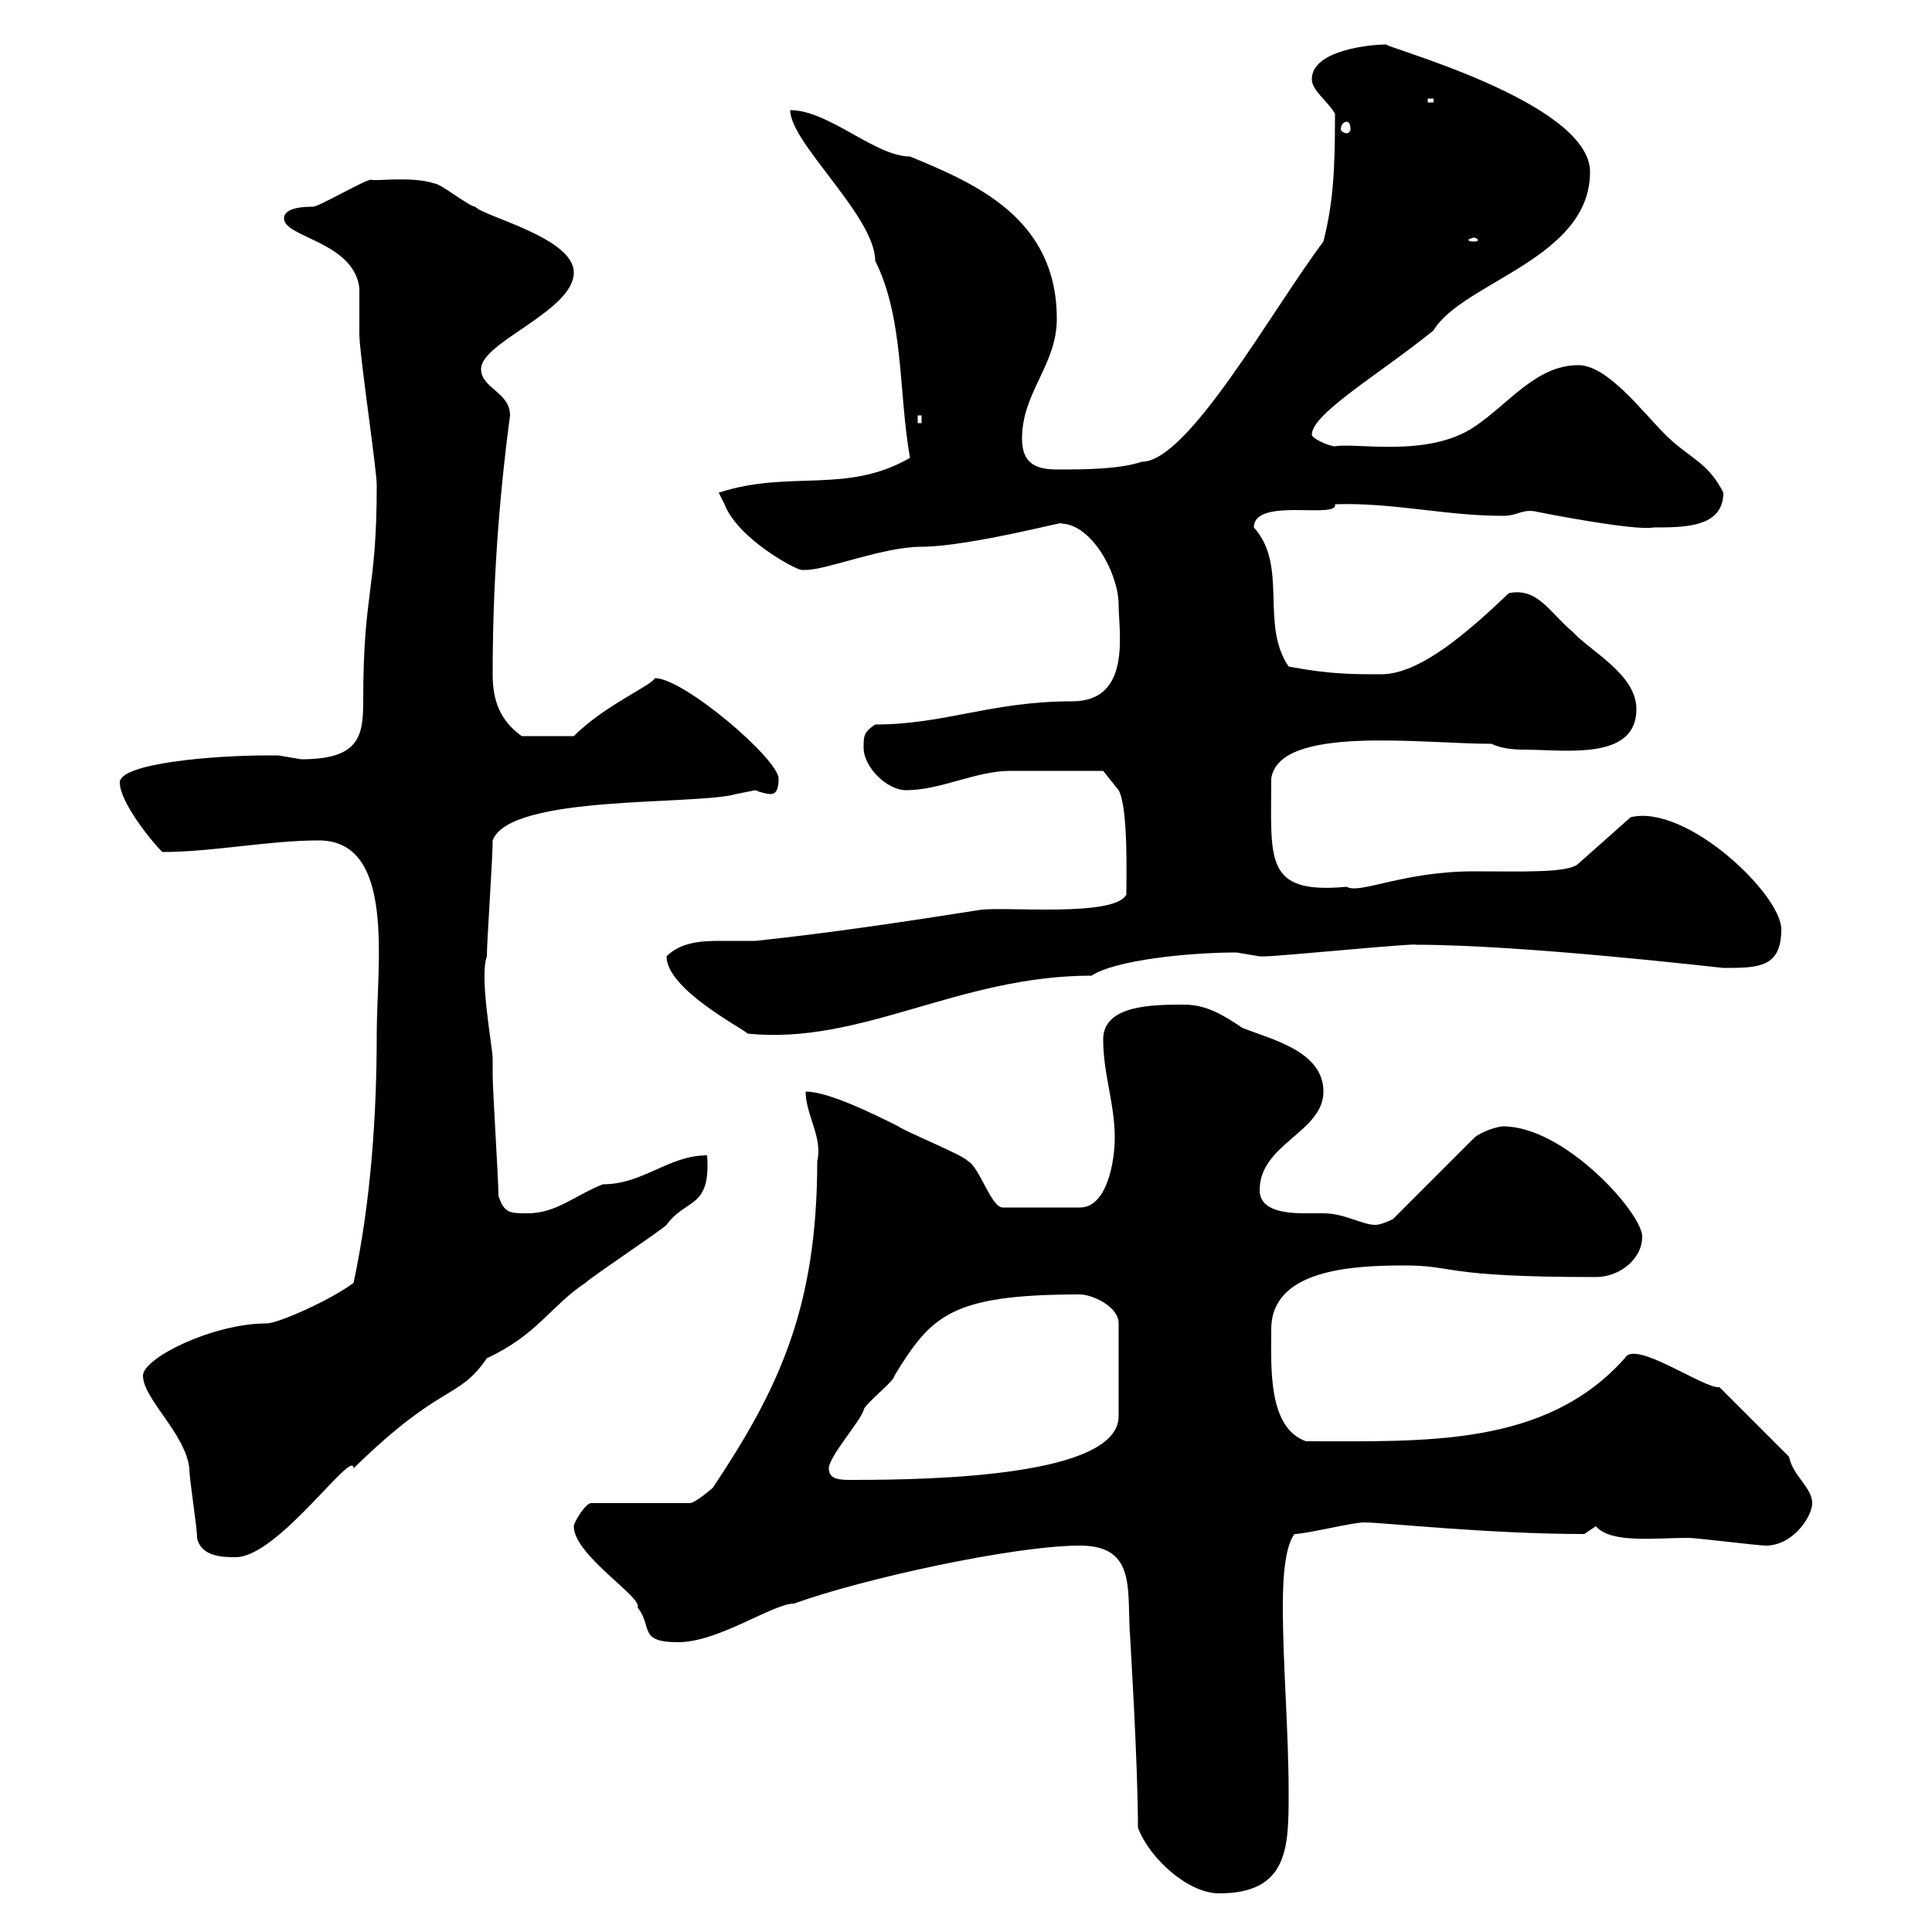 <svg xmlns="http://www.w3.org/2000/svg" xmlns:xlink="http://www.w3.org/1999/xlink" width="300" height="300"><path d="M176.70 283.80C178.50 288.60 184.50 294 189.30 294C200.10 294 200.10 286.80 200.10 278.40C200.10 268.80 199.20 258.60 199.20 249.60C199.20 247.20 199.20 240.60 201 238.20C202.80 238.20 210 236.40 211.80 236.40C214.80 236.40 231 238.20 246 238.20C246 238.20 247.80 237 247.80 237C250.20 239.70 256.80 238.80 262.20 238.80C263.40 238.80 273 240 274.20 240C278.40 240 281.40 235.50 281.40 233.40C281.40 231 278.40 229.20 277.80 226.20L267 215.40C264.60 215.70 253.80 207.90 252.30 210.90C240 224.70 221.40 223.80 202.80 223.80C196.80 221.70 197.40 212.10 197.40 206.40C197.40 197.10 210 196.50 218.10 196.50C226.20 196.50 223.50 198.30 247.80 198.30C251.40 198.30 255 195.60 255 192C255 188.40 243 174.90 233.40 174.90C232.50 174.90 229.80 175.80 228.90 176.70L216.30 189.30C216.30 189.30 214.50 190.20 213.60 190.20C211.50 190.20 208.80 188.40 205.50 188.40C204.60 188.40 203.70 188.40 202.80 188.40C199.80 188.40 195.60 188.10 195.60 184.80C195.60 177.60 205.50 175.80 205.50 169.50C205.50 163.20 197.40 161.40 192.90 159.60C190.20 157.80 187.50 156 183.90 156C179.10 156 171.30 156 171.30 161.40C171.30 166.80 173.10 171.30 173.10 176.70C173.10 180.30 171.90 187.50 167.70 187.50L155.70 187.50C153.90 187.50 152.10 181.20 150.30 180.30C149.70 179.40 140.70 175.80 139.50 174.90C135.90 173.10 128.70 169.50 125.10 169.50C125.10 173.10 127.80 176.70 126.90 180.30C126.90 203.10 120.90 215.70 110.70 231C110.70 231 108 233.40 107.10 233.40L91.80 233.40C90.90 233.40 89.10 236.40 89.10 237C89.10 241.50 99.90 248.10 99 249.60C101.40 252.60 99 255 105.30 255C111.60 255 120 249 123.30 249C134.10 245.10 157.50 240 167.70 240C176.70 240 174.90 247.20 175.50 254.40C175.50 254.70 176.70 273.90 176.70 283.80ZM30.60 238.80C31.20 241.80 34.80 241.80 36.60 241.80C43.20 241.80 54.90 224.70 54.90 228C68.70 214.50 71.10 217.50 75.60 210.90C83.40 207.30 85.50 202.80 90.90 199.20C91.80 198.30 102.60 191.10 103.50 190.20C106.50 186 110.40 187.80 109.80 179.40C103.80 179.40 99.90 183.90 93.60 183.90C89.10 185.70 86.40 188.40 81.90 188.40C79.20 188.40 78.30 188.40 77.40 185.70C77.40 183 76.50 169.50 76.50 166.80C76.50 166.20 76.50 165.30 76.50 164.40C76.50 162.60 74.40 151.80 75.60 148.50C75.60 146.10 76.50 133.50 76.50 130.50C79.20 123.30 108 125.10 114.30 123.30C114.30 123.30 117.30 122.70 117.30 122.70C117.90 123 119.10 123.30 119.70 123.30C120.90 123.30 120.90 121.50 120.90 120.90C120.90 117.90 106.20 105.30 101.70 105.30C101.10 106.50 93.90 109.50 89.10 114.30L81 114.30C77.70 111.90 76.50 108.90 76.50 104.70C76.50 91.20 77.40 78 79.20 64.50C79.20 60.90 74.70 60.30 74.70 57.30C74.70 53.10 89.10 48.30 89.10 42.30C89.10 36.90 75 33.60 73.80 32.10C72.90 32.10 68.40 28.50 67.50 28.50C63.90 27.30 58.20 28.20 57.60 27.90C56.70 27.90 49.50 32.10 48.60 32.10C47.70 32.10 44.10 32.10 44.10 33.90C44.10 36.90 54.90 37.50 55.80 44.70C55.80 45.90 55.80 51.30 55.80 51.90C55.80 54.90 58.50 72.90 58.50 75.30C58.50 92.10 56.40 91.50 56.40 108.90C56.40 114.30 55.80 117.90 46.80 117.90C46.80 117.90 43.20 117.30 43.20 117.30C42.30 117.30 42 117.30 41.40 117.30C33.30 117.30 18.60 118.50 18.60 121.50C18.60 124.50 23.40 130.50 25.20 132.30C33 132.30 41.70 130.50 49.50 130.50C61.50 130.50 58.50 149.70 58.50 160.50C58.50 173.10 57.60 186.60 54.90 199.20C51.30 201.90 43.20 205.50 41.40 205.50C33 205.50 22.20 210.90 22.20 213.60C22.20 217.20 28.80 222.60 29.40 228C29.40 229.80 30.60 237 30.60 238.80ZM128.70 228C128.70 226.20 133.50 220.80 134.10 219C134.10 218.10 138.90 214.50 138.90 213.60C144.60 204.30 147.60 201 167.70 201C169.50 201 173.70 202.80 173.70 205.50L173.70 219.90C173.70 229.20 145.20 229.80 132.30 229.80C130.50 229.80 128.70 229.80 128.70 228ZM103.50 148.50C103.50 153.60 115.20 159.60 116.10 160.50C133.80 162.30 148.80 151.50 169.50 151.50C173.10 149.10 184.50 147.90 192 147.90C192 147.90 195.60 148.50 195.60 148.50C196.50 148.50 196.50 148.50 196.50 148.50C198.60 148.50 219.90 146.40 219.90 146.70C236.70 146.70 267.30 150.30 267.60 150.30C273 150.30 276.60 150.30 276.60 144.30C276.60 138.90 261.90 124.80 253.20 126.90L245.10 134.10C243.60 135.60 236.40 135.30 228.90 135.30C217.80 135.30 211.20 138.90 209.10 137.70C196.20 138.90 197.40 133.50 197.40 120.90C198.60 112.50 220.80 115.50 231.60 115.50C232.80 116.10 234.60 116.40 236.40 116.40C243 116.40 254.10 118.20 254.10 110.10C254.10 104.70 246.90 101.10 244.20 98.10C240.60 95.10 238.80 91.20 234.30 92.10C228 98.10 220.50 104.70 214.50 104.70C210 104.70 206.40 104.70 200.10 103.50C195.60 96.90 200.10 87.90 194.70 81.90C194.70 77.10 207.90 80.70 207.30 78.30C216.30 78 224.40 80.10 233.40 80.10C235.80 80.10 236.40 78.90 238.80 79.50C238.80 79.50 253.80 82.50 256.80 81.90C261.60 81.90 267.60 81.90 267.60 76.50C265.20 71.70 262.20 71.10 258.60 67.50C255 63.90 249.60 56.70 245.10 56.70C238.50 56.70 234.30 62.70 228.90 66.30C221.70 71.10 210.60 68.70 207.30 69.30C206.40 69.30 203.70 68.10 203.70 67.50C203.70 64.20 214.50 57.90 222.60 51.30C227.10 43.80 246.90 40.20 246.90 26.70C246.90 15.60 213.30 6.90 215.40 6.90C212.70 6.90 203.70 7.80 203.70 12.30C203.70 14.10 206.40 15.90 207.30 17.70C207.30 26.70 207 31.50 205.50 37.50C197.40 48.30 184.50 71.70 177.30 71.70C173.70 72.90 168.30 72.90 164.10 72.90C160.50 72.90 158.70 71.70 158.70 68.10C158.70 60.90 164.10 56.70 164.10 49.50C164.10 33.90 151.50 28.50 141.30 24.30C135.90 24.30 128.70 17.10 122.70 17.10C122.70 22.20 135.90 33.60 135.90 40.50C140.40 49.50 139.50 60.90 141.30 71.10C131.40 76.80 122.70 72.90 111.60 76.50C111.60 76.50 112.50 78.30 112.50 78.30C114.60 83.70 123.60 88.50 124.50 88.50C124.50 88.50 125.10 88.50 125.10 88.50C128.40 88.50 137.10 84.90 143.10 84.90C150.60 84.90 167.40 80.40 164.70 81.30C169.50 81.30 173.70 89.10 173.70 93.90C173.70 98.10 175.80 108.90 166.50 108.90C153.90 108.90 146.70 112.50 135.90 112.50C134.10 113.70 134.10 114.30 134.10 116.10C134.10 119.10 137.70 122.70 140.70 122.70C146.10 122.70 151.50 119.70 156.90 119.70C159.30 119.70 167.70 119.70 171.30 119.70L173.70 122.70C175.20 125.40 174.90 136.20 174.90 138.90C173.10 142.50 155.70 140.70 152.10 141.30C140.70 143.10 128.70 144.90 117.30 146.10C115.50 146.10 113.70 146.10 111.60 146.10C108.60 146.10 105.60 146.40 103.50 148.50ZM142.50 64.50L143.10 64.50L143.10 65.70L142.50 65.70ZM228.90 36.90C229.20 36.90 229.50 37.20 229.50 37.20C229.50 37.50 229.20 37.50 228.90 37.50C228.60 37.50 228 37.50 228 37.20C228 37.20 228.60 36.90 228.90 36.90ZM209.10 18.90C209.40 18.90 209.70 19.20 209.70 20.10C209.70 20.40 209.40 20.70 209.10 20.70C208.80 20.70 208.20 20.40 208.20 20.10C208.20 19.20 208.80 18.90 209.10 18.90ZM221.70 15.30L222.60 15.30L222.60 15.90L221.70 15.90Z"/></svg>